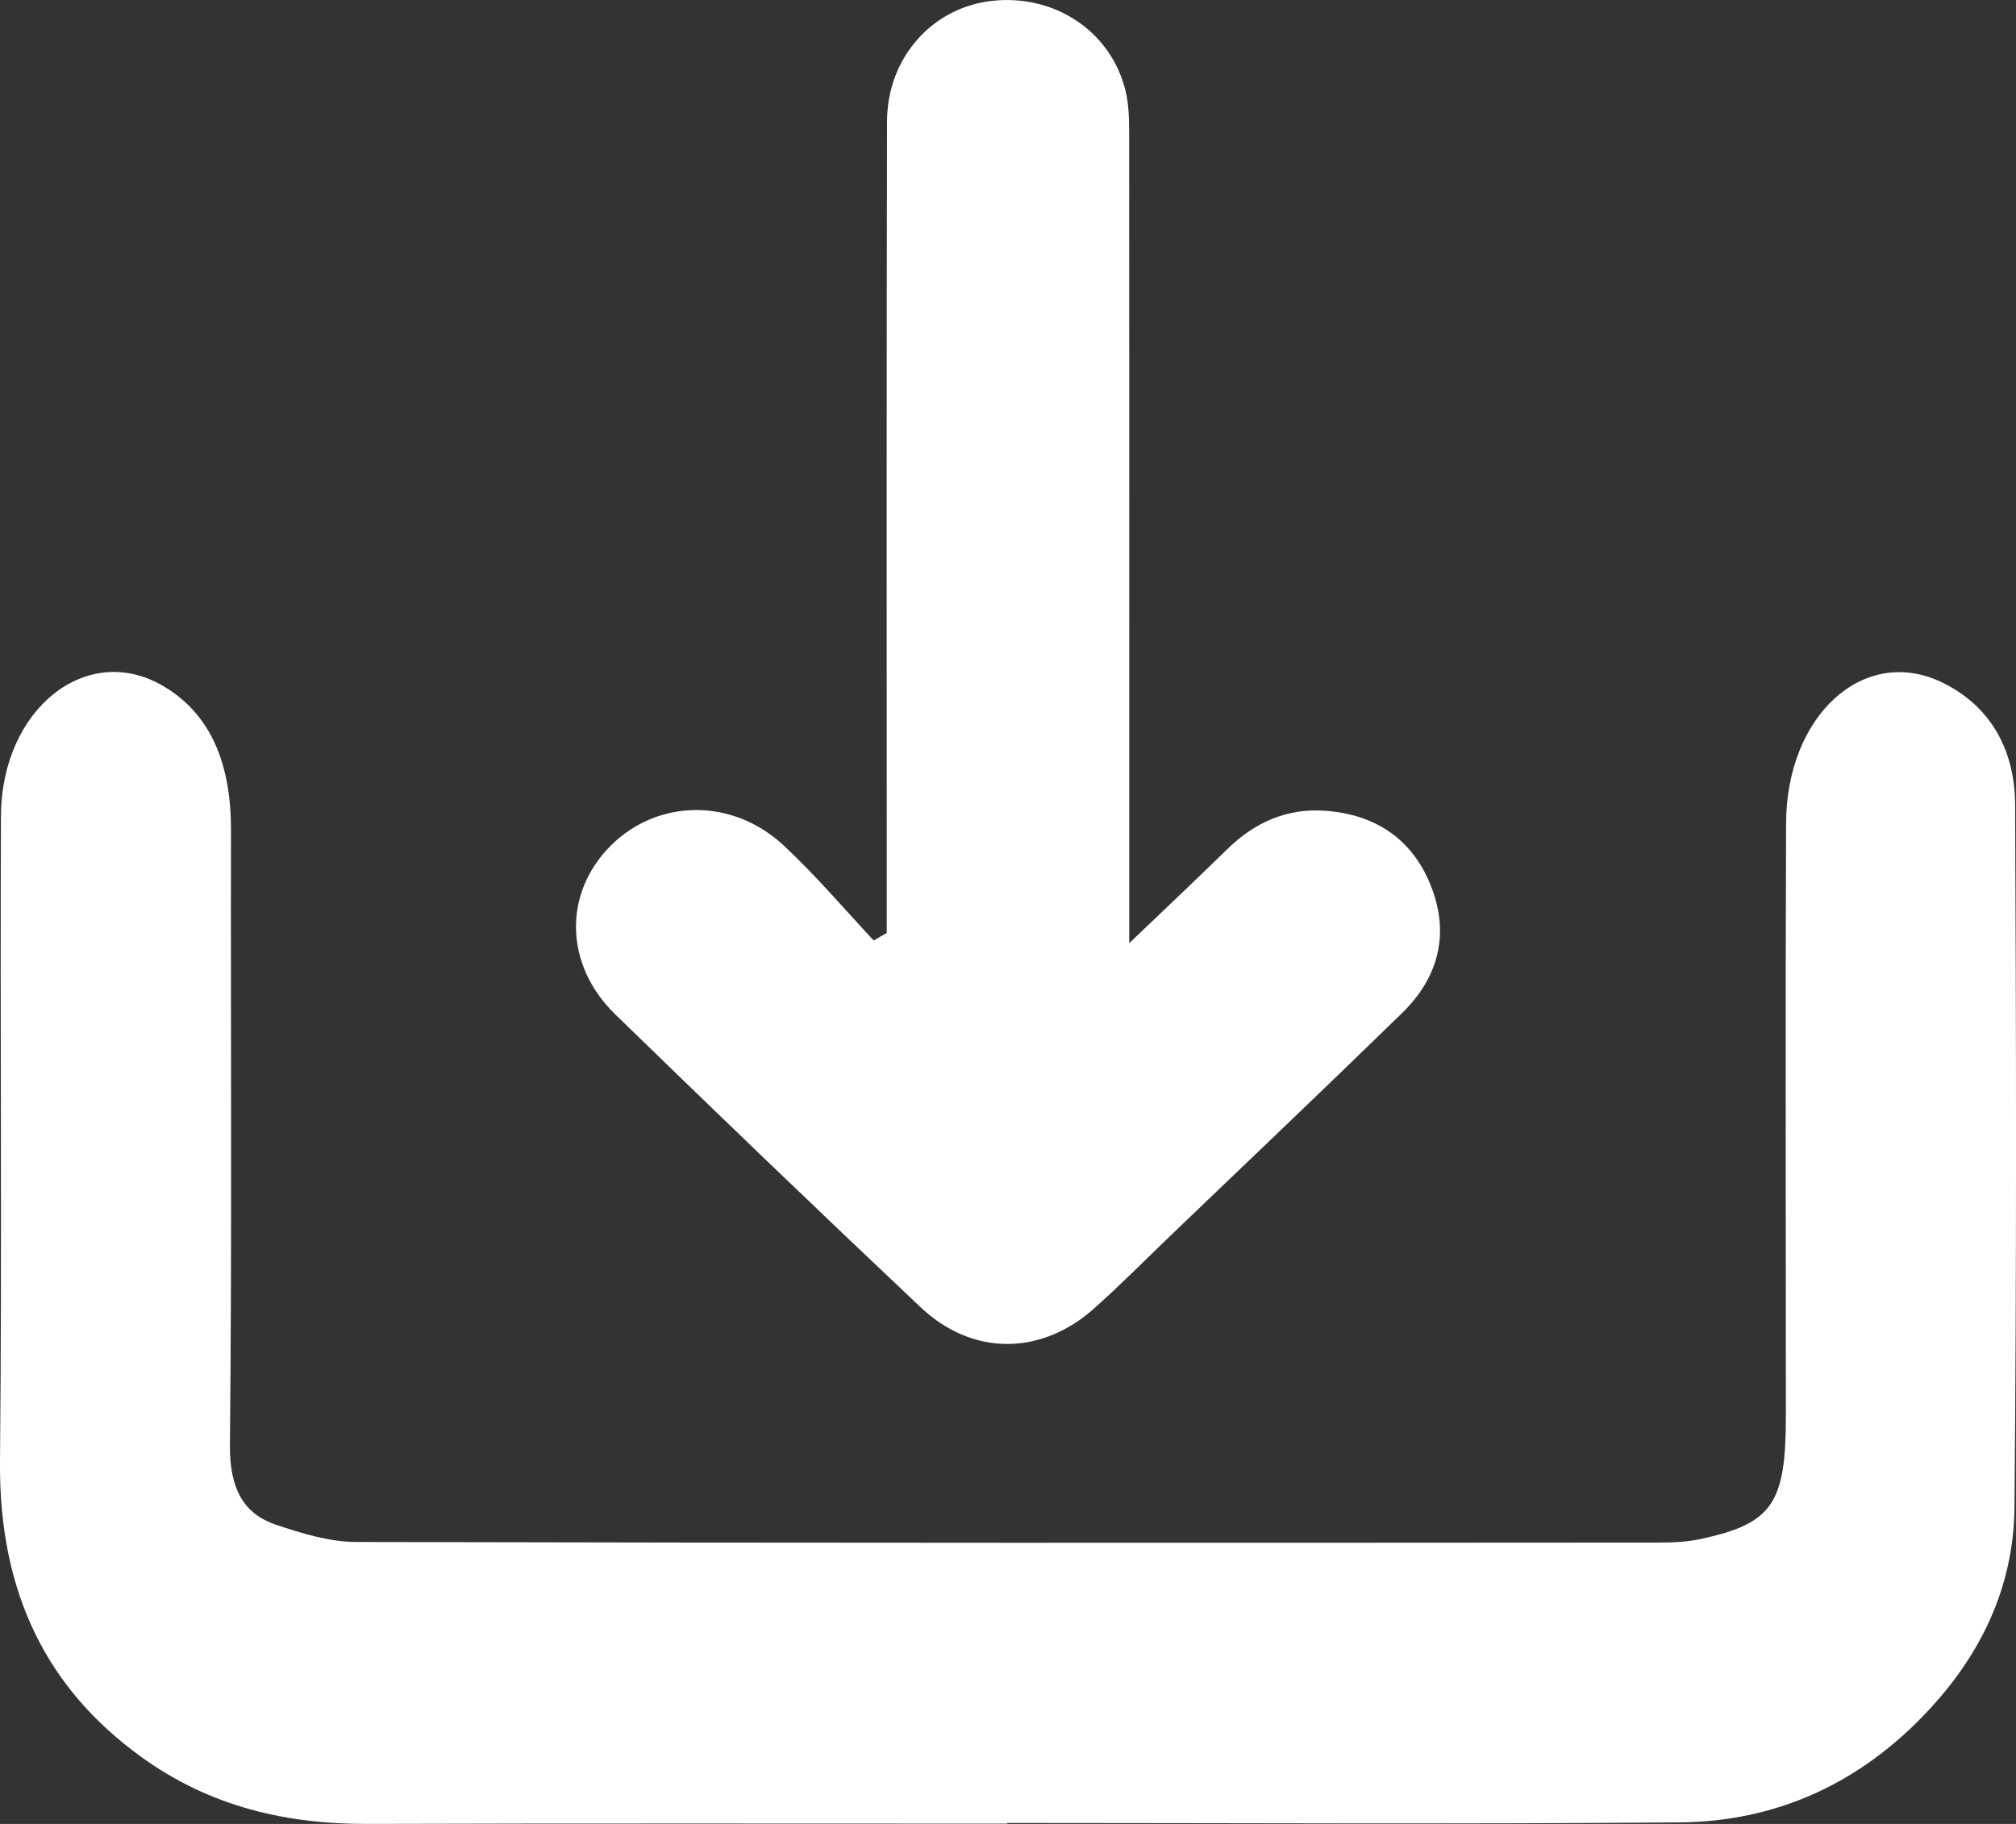 <svg width="21" height="19" viewBox="0 0 21 19" fill="none" xmlns="http://www.w3.org/2000/svg">
<rect x="0" y="0" width="21" height="19" fill="#333333" stroke="none"/>
<g id="downloard">
<path id="Vector" d="M10.492 18.997C8.27 18.997 6.048 18.993 3.827 19C2.986 19.002 2.187 18.824 1.459 18.293C0.51 17.602 -0.014 16.619 0 15.22C0.022 12.981 0 10.74 0.01 8.5C0.015 7.379 0.911 6.675 1.708 7.151C2.211 7.451 2.407 7.979 2.406 8.647C2.402 10.78 2.417 12.914 2.395 15.047C2.39 15.518 2.543 15.771 2.876 15.884C3.149 15.975 3.435 16.063 3.716 16.063C8.235 16.074 12.755 16.072 17.273 16.069C17.423 16.069 17.575 16.063 17.721 16.031C18.465 15.869 18.603 15.662 18.603 14.745C18.603 12.688 18.597 10.631 18.605 8.574C18.61 7.448 19.416 6.721 20.224 7.106C20.695 7.331 20.989 7.765 20.991 8.389C21.002 10.827 21.007 13.265 20.984 15.703C20.976 16.553 20.617 17.244 20.104 17.8C19.363 18.603 18.472 18.976 17.496 18.984C15.161 19.004 12.827 18.99 10.492 18.99V18.996V18.997Z" fill="white"/>
<path id="Vector_2" d="M9.237 9.723C9.237 9.586 9.237 9.45 9.237 9.312C9.237 6.63 9.234 3.948 9.24 1.266C9.241 0.603 9.709 0.079 10.333 0.009C10.984 -0.064 11.572 0.325 11.724 0.944C11.763 1.104 11.762 1.275 11.762 1.44C11.764 4.058 11.763 6.675 11.763 9.293V9.825C12.144 9.461 12.466 9.157 12.782 8.848C13.066 8.569 13.403 8.416 13.808 8.446C14.326 8.484 14.706 8.74 14.898 9.21C15.104 9.712 14.994 10.174 14.604 10.554C13.804 11.334 12.994 12.104 12.187 12.877C11.924 13.13 11.668 13.389 11.396 13.631C10.843 14.124 10.127 14.127 9.589 13.617C8.521 12.609 7.462 11.591 6.41 10.568C5.877 10.05 5.867 9.306 6.36 8.811C6.849 8.321 7.63 8.308 8.165 8.809C8.497 9.118 8.791 9.466 9.101 9.797C9.146 9.772 9.19 9.746 9.233 9.721L9.237 9.723Z" fill="white"/>
</g>
</svg>
